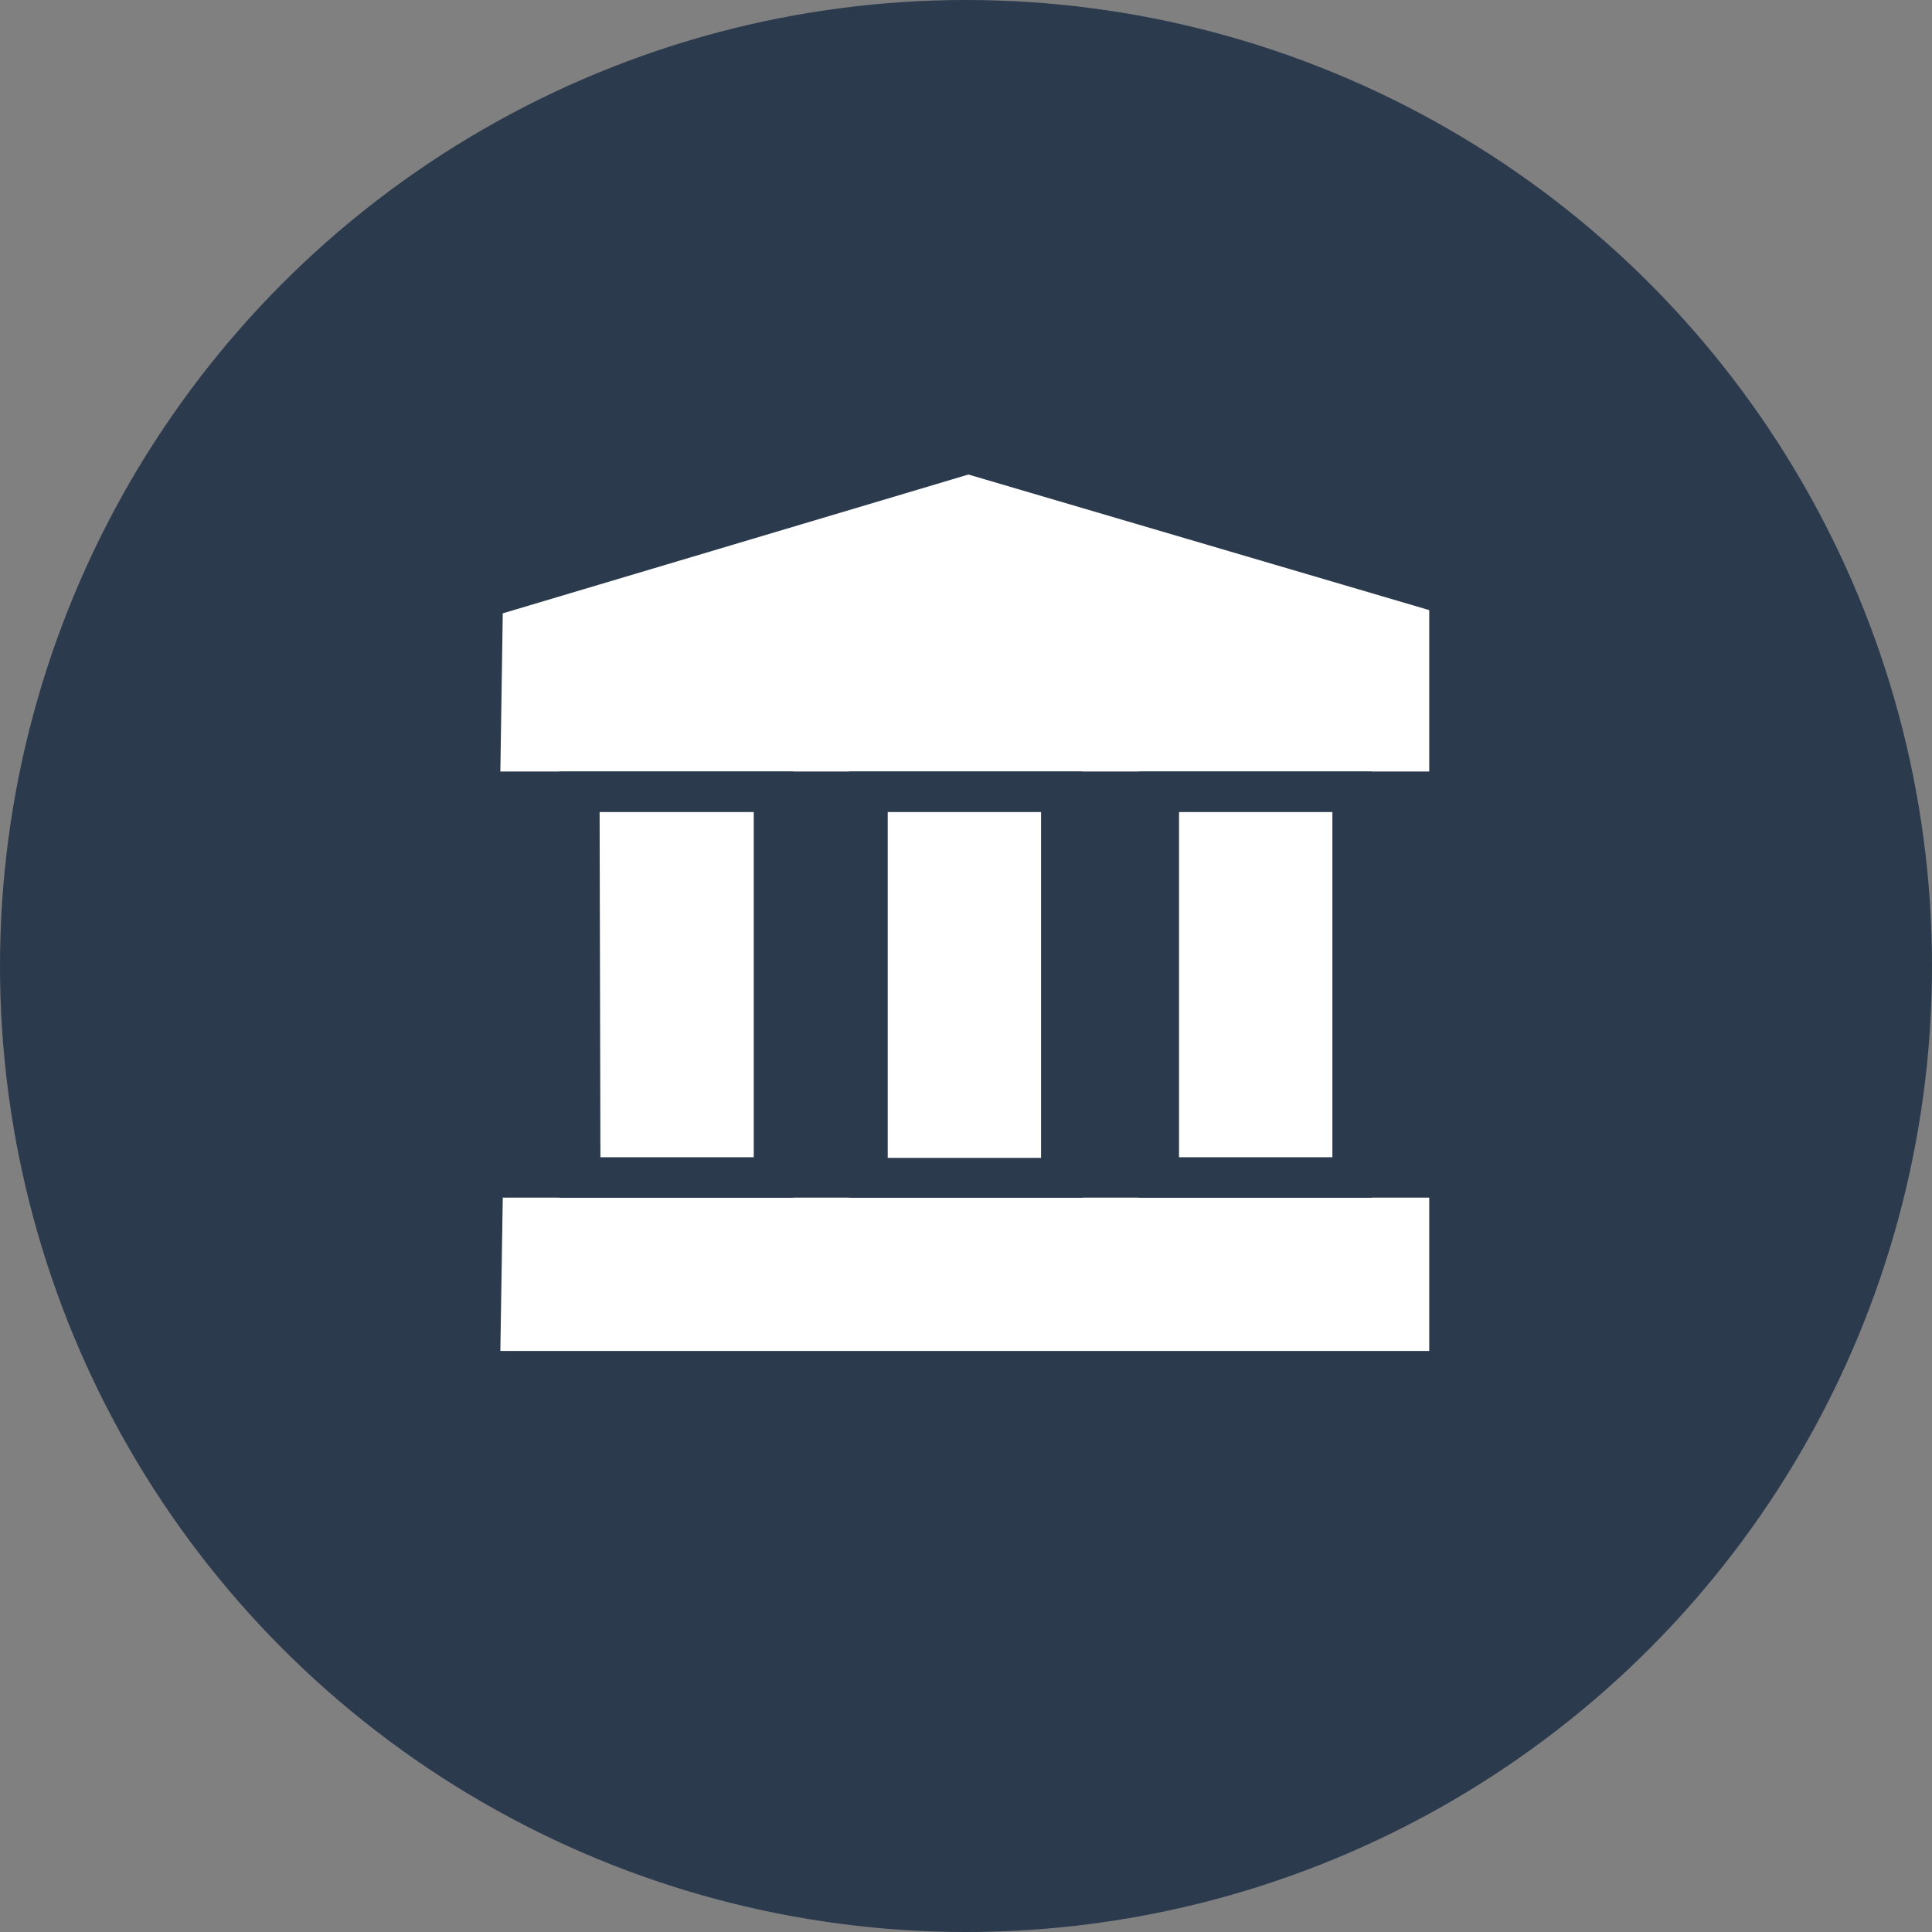<svg xmlns="http://www.w3.org/2000/svg" viewBox="0 0 23.94 23.94">
    <rect x="0" y="0" width="23.94" height="23.94" fill="#808080" stroke="none"/>
    <defs>
        <style>
            .cls-1 {
                fill: #2c3a4e;
            }
            
            .cls-2 {
                fill: #fff;
            }
        </style>
    </defs>
    <g>
        <g>
            <circle class="cls-1" cx="11.97" cy="11.97" r="11.97" />
            <rect class="cls-2" x="5.98" y="14.59" width="11.97" height="2.39" />
            <polygon class="cls-2" points="17.95 9.81 5.99 9.81 5.99 7.41 11.97 5.62 17.95 7.41 17.95 9.81" />
            <rect class="cls-2" x="9.58" y="11" width="4.79" height="2.39" transform="translate(24.17 0.23) rotate(90)" />
            <rect class="cls-2" x="13.17" y="11" width="4.79" height="2.39" transform="translate(27.76 -3.36) rotate(90)" />
            <rect class="cls-2" x="5.98" y="11" width="4.79" height="2.39" transform="translate(20.58 3.82) rotate(90)" />
            <path class="cls-1" d="M18.2,17.24H5.74V14.35H18.2Zm-12-.5H17.71v-1.9H6.23Z" />
            <path class="cls-1" d="M18.2,10.06H5.74V7.23L12,5.36l.07,0L18.2,7.23Zm-12-.5H17.71v-2L12,5.88,6.23,7.6Z" />
            <path class="cls-1" d="M13.42,14.84H10.52V9.56h2.89ZM11,14.35h1.9V10.06H11Z" />
            <path class="cls-1" d="M17,14.84H14.11V9.56H17Zm-2.39-.5h1.9V10.06h-1.9Z" />
            <path class="cls-1" d="M9.83,14.84H6.93V9.56H9.83Zm-2.39-.5h1.9V10.06H7.43Z" />
        </g>
    </g>
</svg>